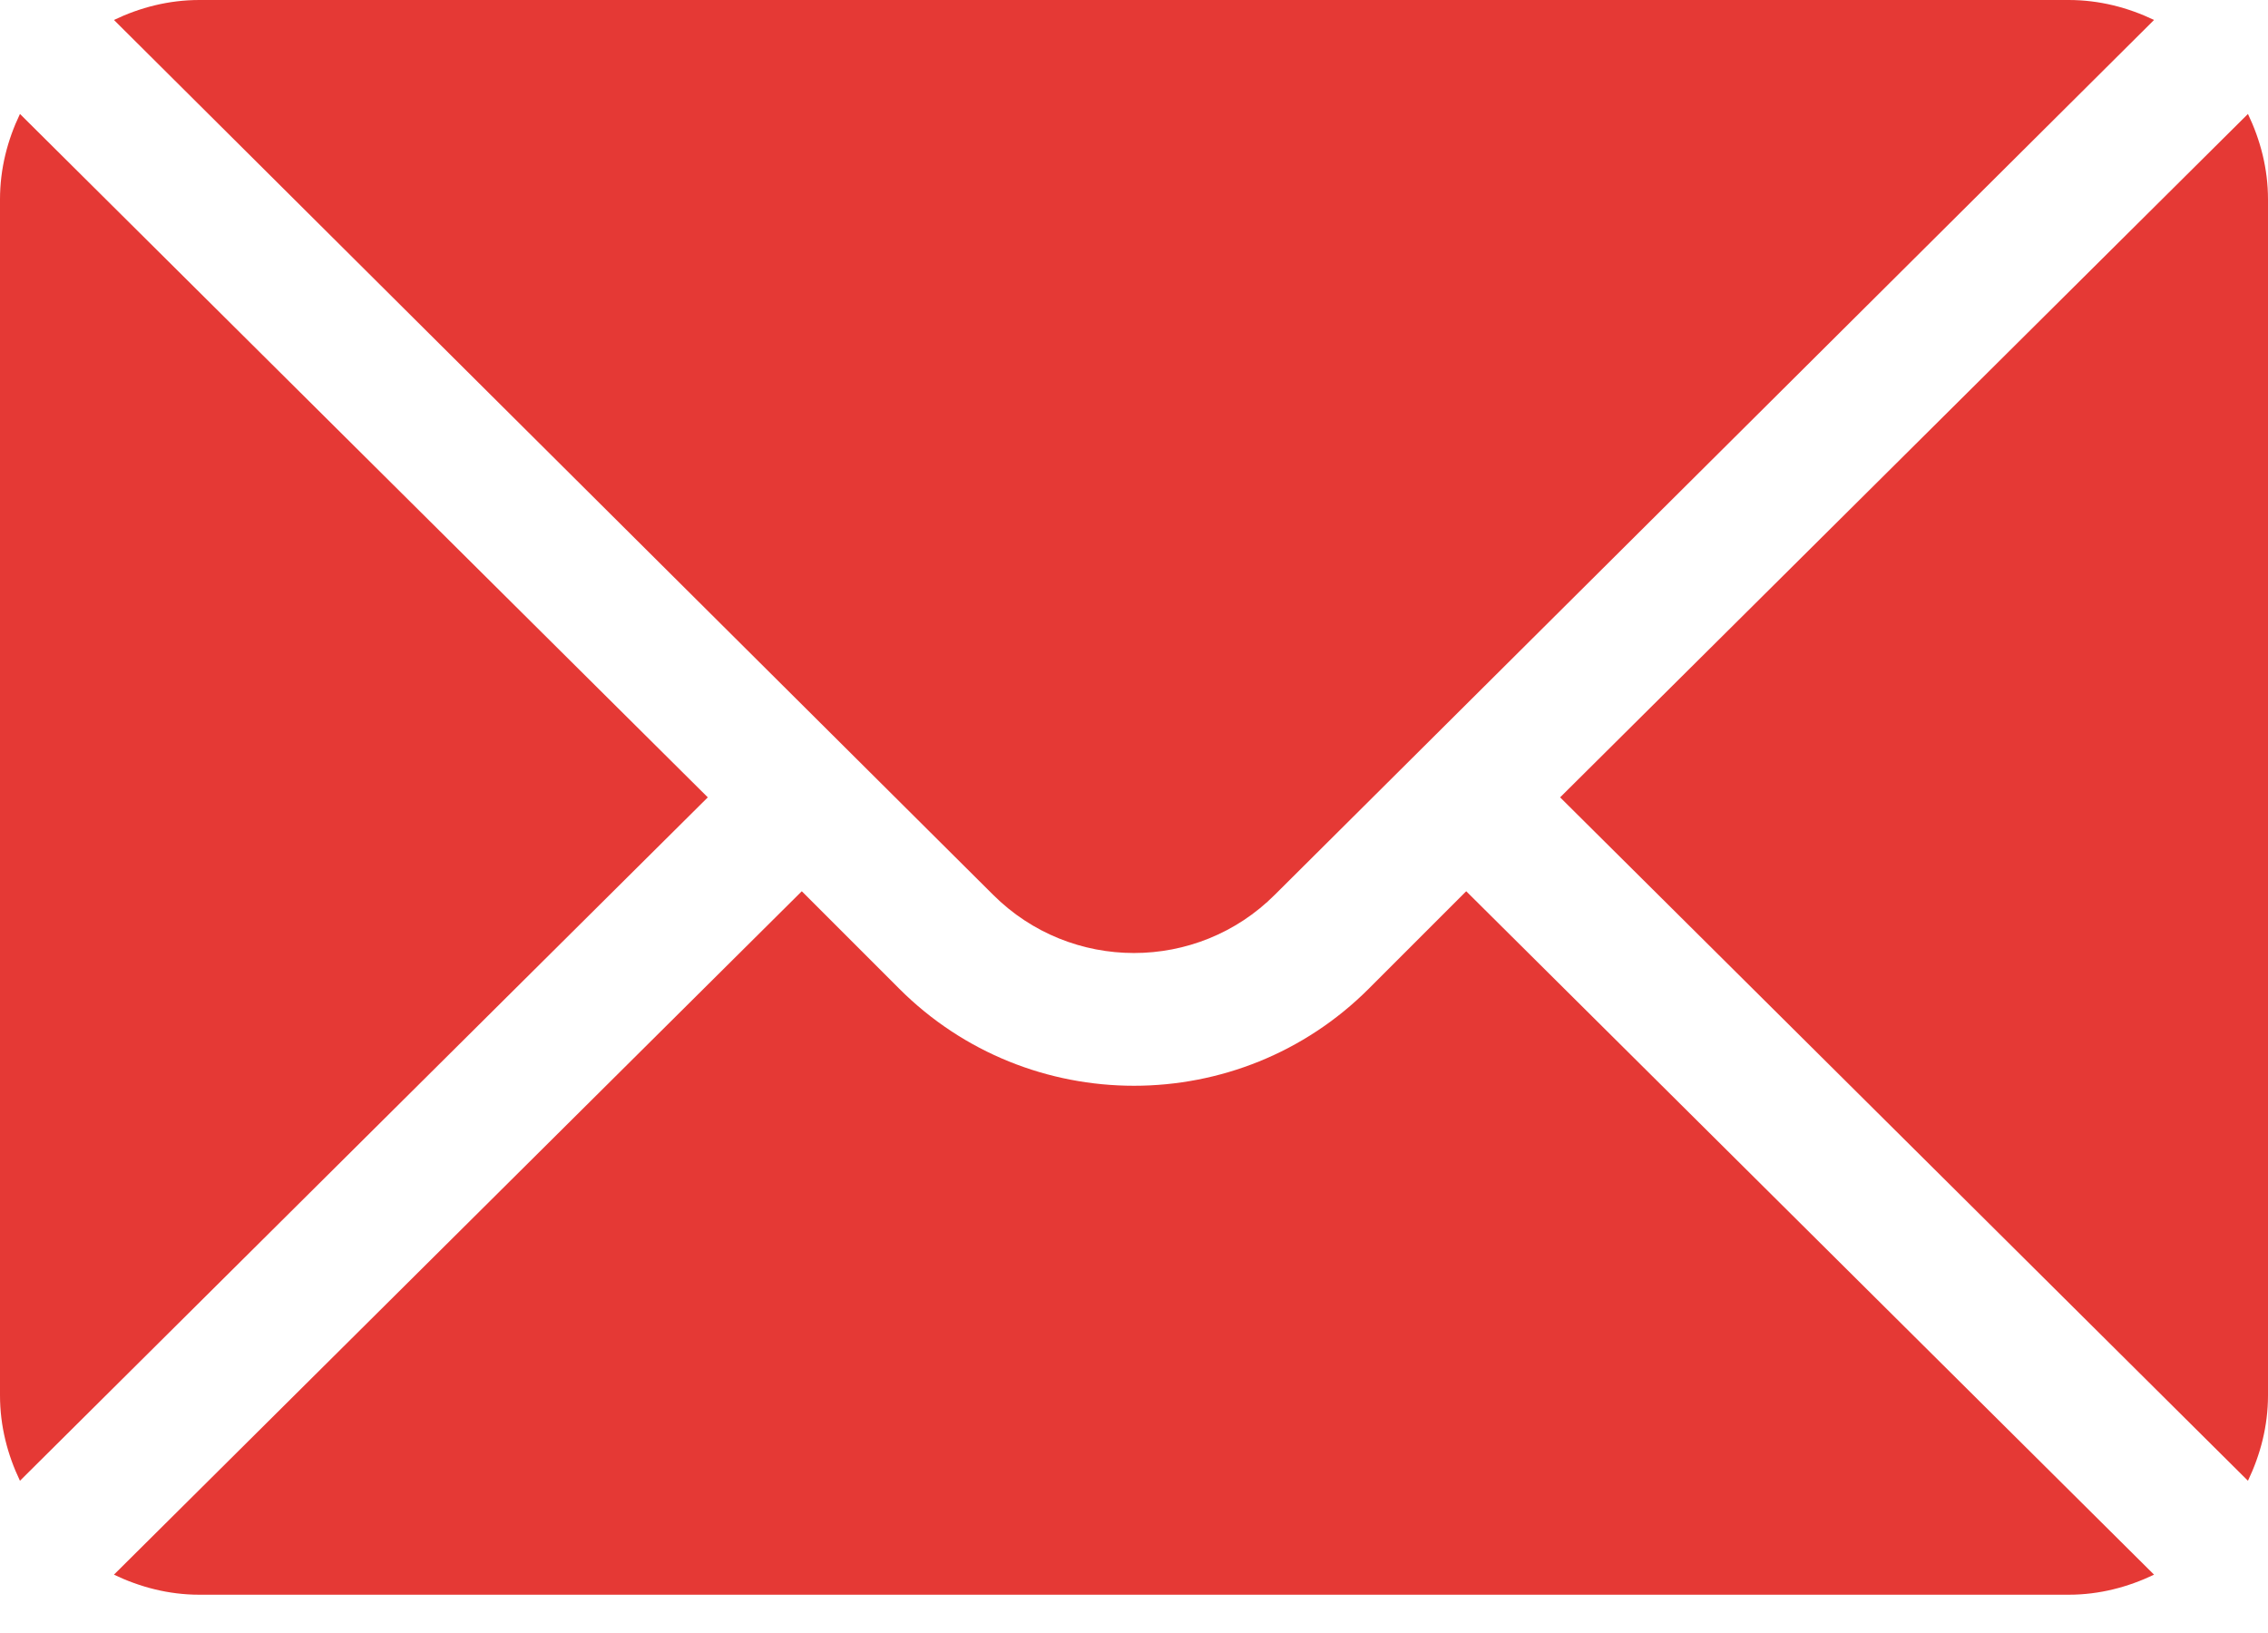 <svg width="25" height="18" viewBox="0 0 25 18" fill="none" xmlns="http://www.w3.org/2000/svg">
<path d="M24.779 1.256L17.197 8.789L24.779 16.322C24.916 16.036 25 15.719 25 15.381V2.197C25 1.859 24.916 1.542 24.779 1.256Z" fill="#E53935"/>
<path d="M22.803 0H2.197C1.859 0 1.542 0.083 1.256 0.22L10.946 9.862C11.803 10.719 13.197 10.719 14.053 9.862L23.744 0.22C23.458 0.083 23.141 0 22.803 0Z" fill="#E53935"/>
<path d="M0.22 1.256C0.083 1.542 0 1.859 0 2.197V15.381C0 15.719 0.083 16.036 0.22 16.322L7.802 8.789L0.22 1.256Z" fill="#E53935"/>
<path d="M16.162 9.824L15.089 10.897C13.662 12.325 11.338 12.325 9.911 10.897L8.838 9.824L1.256 17.357C1.542 17.494 1.859 17.578 2.197 17.578H22.803C23.141 17.578 23.458 17.494 23.744 17.357L16.162 9.824Z" fill="#E53935"/>
</svg>
